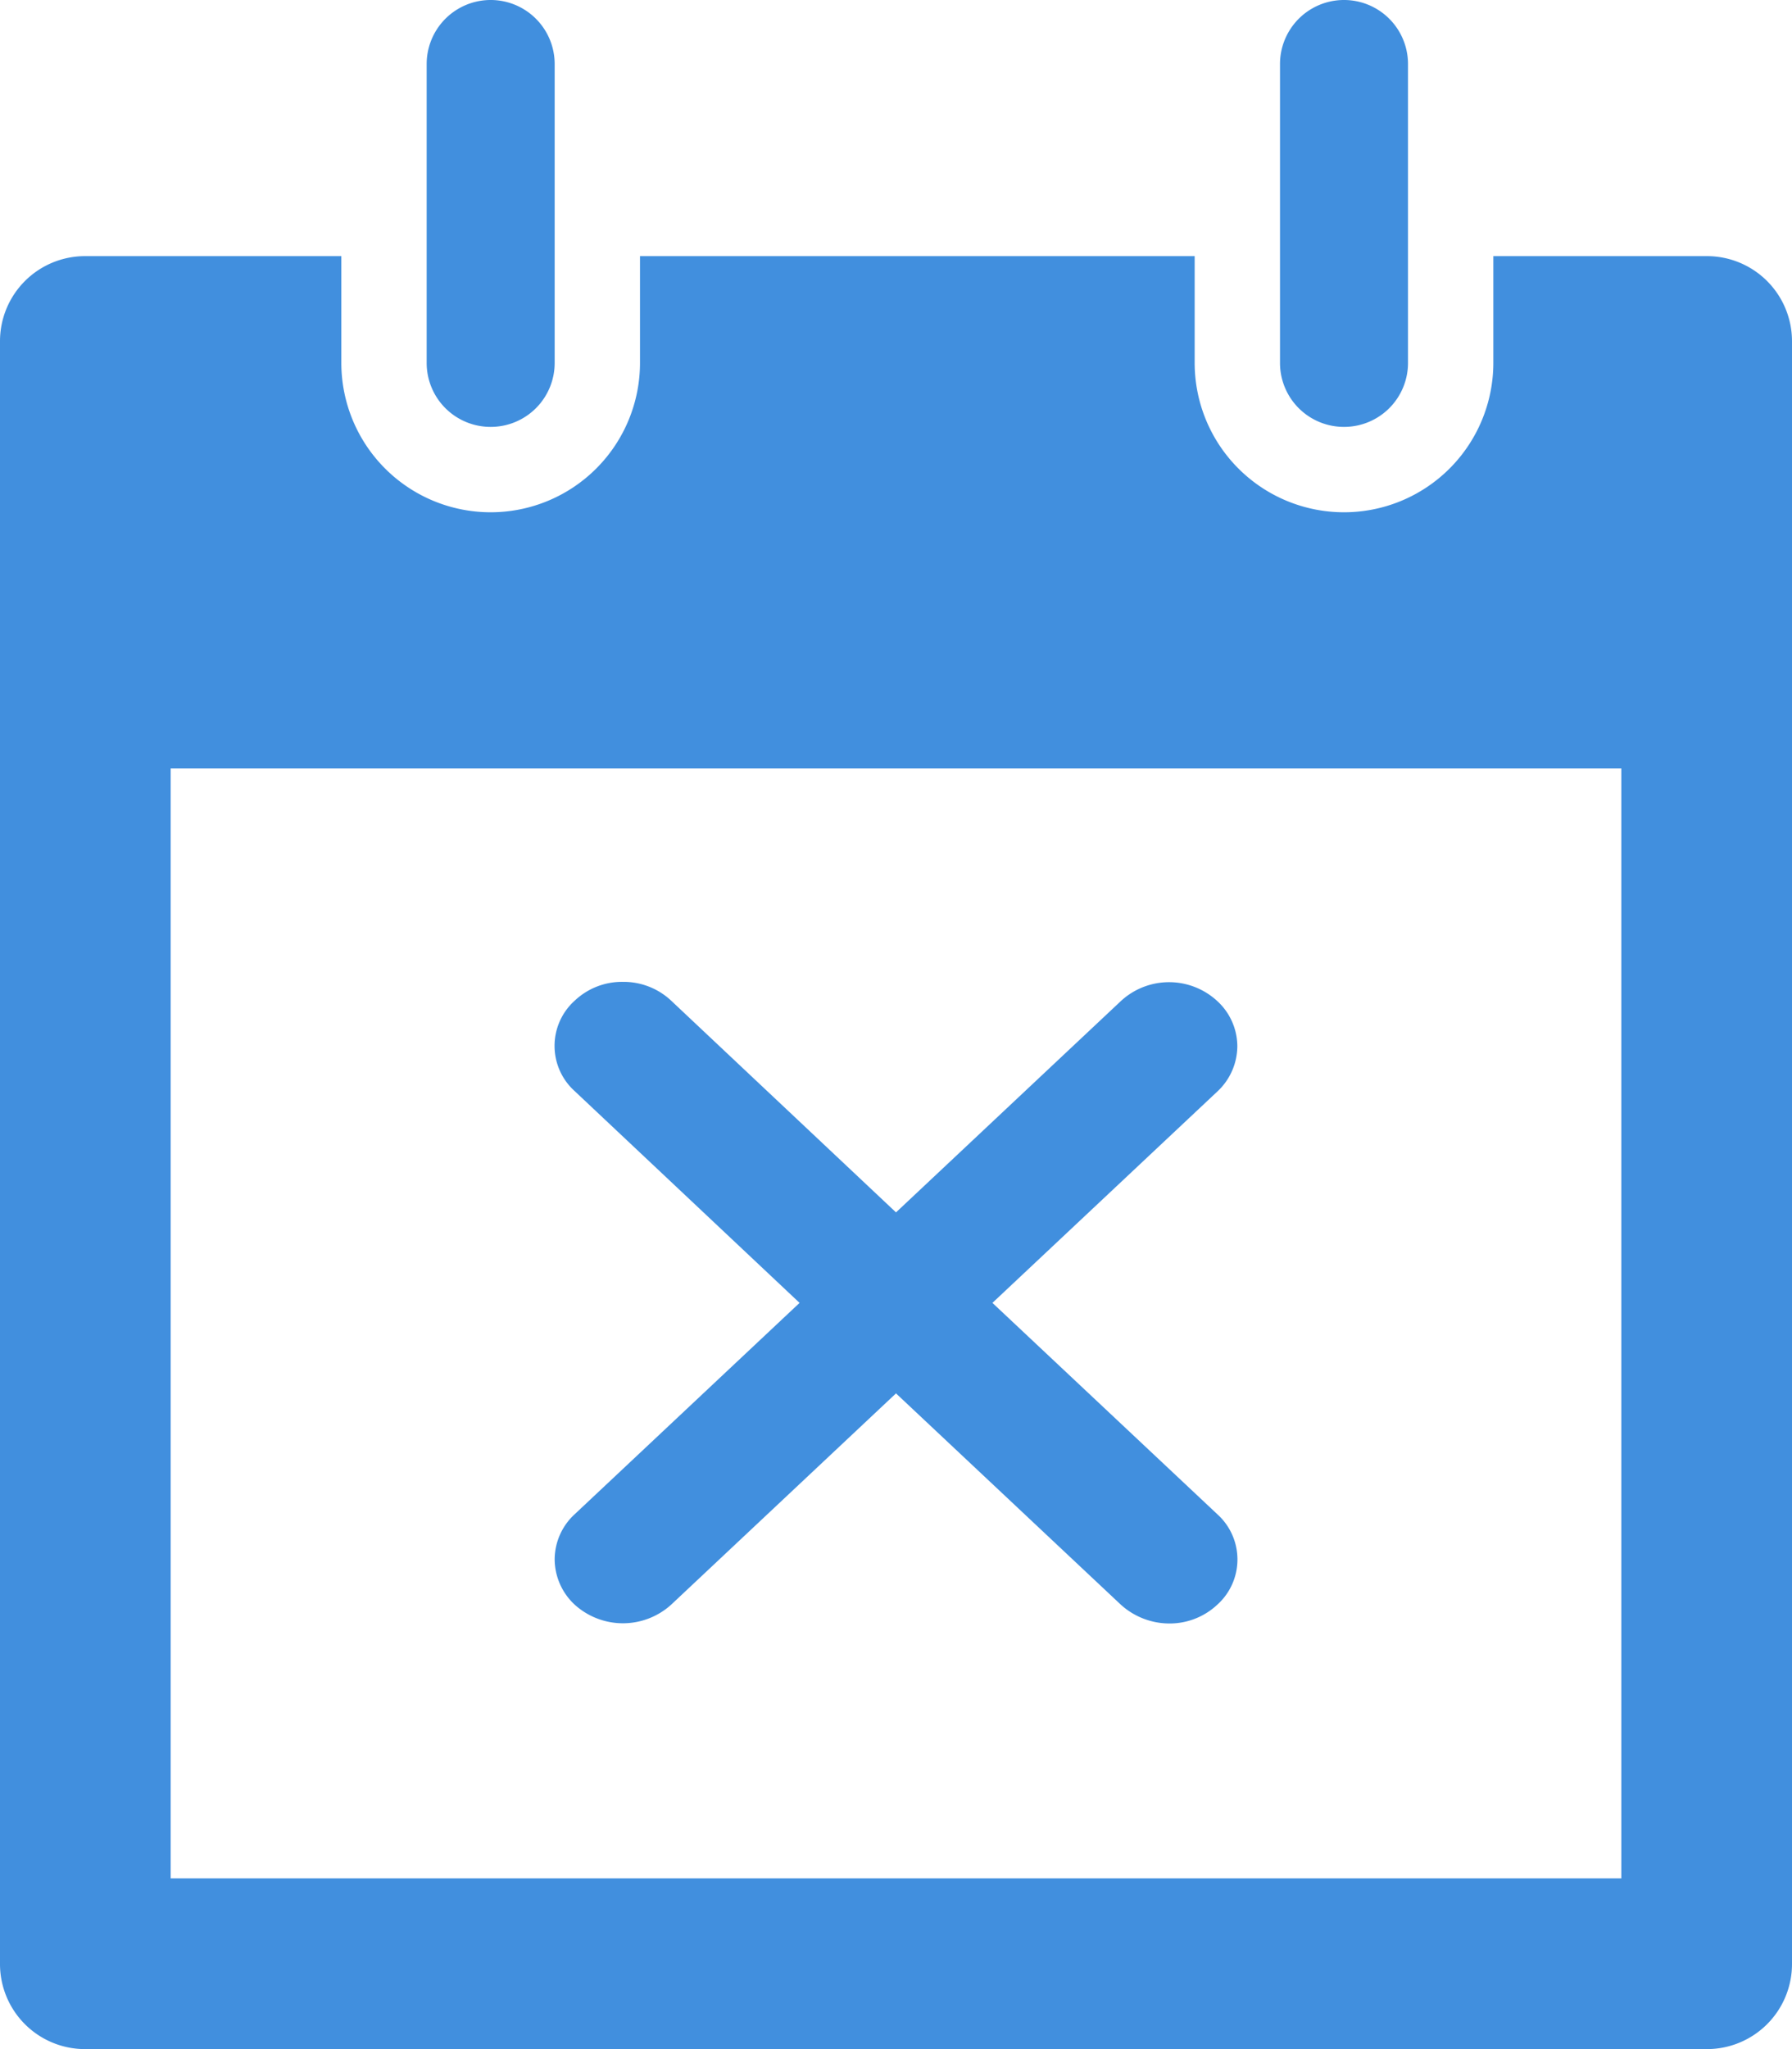 <svg xmlns="http://www.w3.org/2000/svg" viewBox="0 0 42 48"><defs><style>.cls-1{fill:#418fde;}</style></defs><title>Asset 764</title><g id="Layer_2" data-name="Layer 2"><g id="Icons"><path class="cls-1" d="M40,6H35V8.5a3.5,3.5,0,0,1-7,0V6H15V8.5a3.5,3.5,0,0,1-7,0V6H2A1.993,1.993,0,0,0,0,8V46a1.993,1.993,0,0,0,2,2H40a1.993,1.993,0,0,0,2-2V8A1.993,1.993,0,0,0,40,6ZM38,44H4V18H38Z"/><path class="cls-1" d="M11.5,10A1.498,1.498,0,0,0,13,8.5v-7a1.5,1.5,0,0,0-3,0v7A1.498,1.498,0,0,0,11.5,10Z"/><path class="cls-1" d="M31.5,10A1.498,1.498,0,0,0,33,8.5v-7a1.5,1.5,0,0,0-3,0v7A1.498,1.498,0,0,0,31.5,10Z"/><path class="cls-1" d="M18.74,30.52l-5.27,4.95A1.444,1.444,0,0,0,13,36.53,1.46,1.46,0,0,0,13.47,37.59a1.685,1.685,0,0,0,2.26,0L21,32.64l5.27,4.95a1.699,1.699,0,0,0,1.14.44A1.632,1.632,0,0,0,28.53,37.59a1.425,1.425,0,0,0,0-2.12l-5.27-4.95,5.27-4.95A1.46,1.46,0,0,0,29,24.51,1.444,1.444,0,0,0,28.53,23.45a1.664,1.664,0,0,0-2.26,0L21,28.4l-5.27-4.96A1.628,1.628,0,0,0,14.6,23a1.611,1.611,0,0,0-1.13.44,1.425,1.425,0,0,0,0,2.12Z"/></g></g></svg>